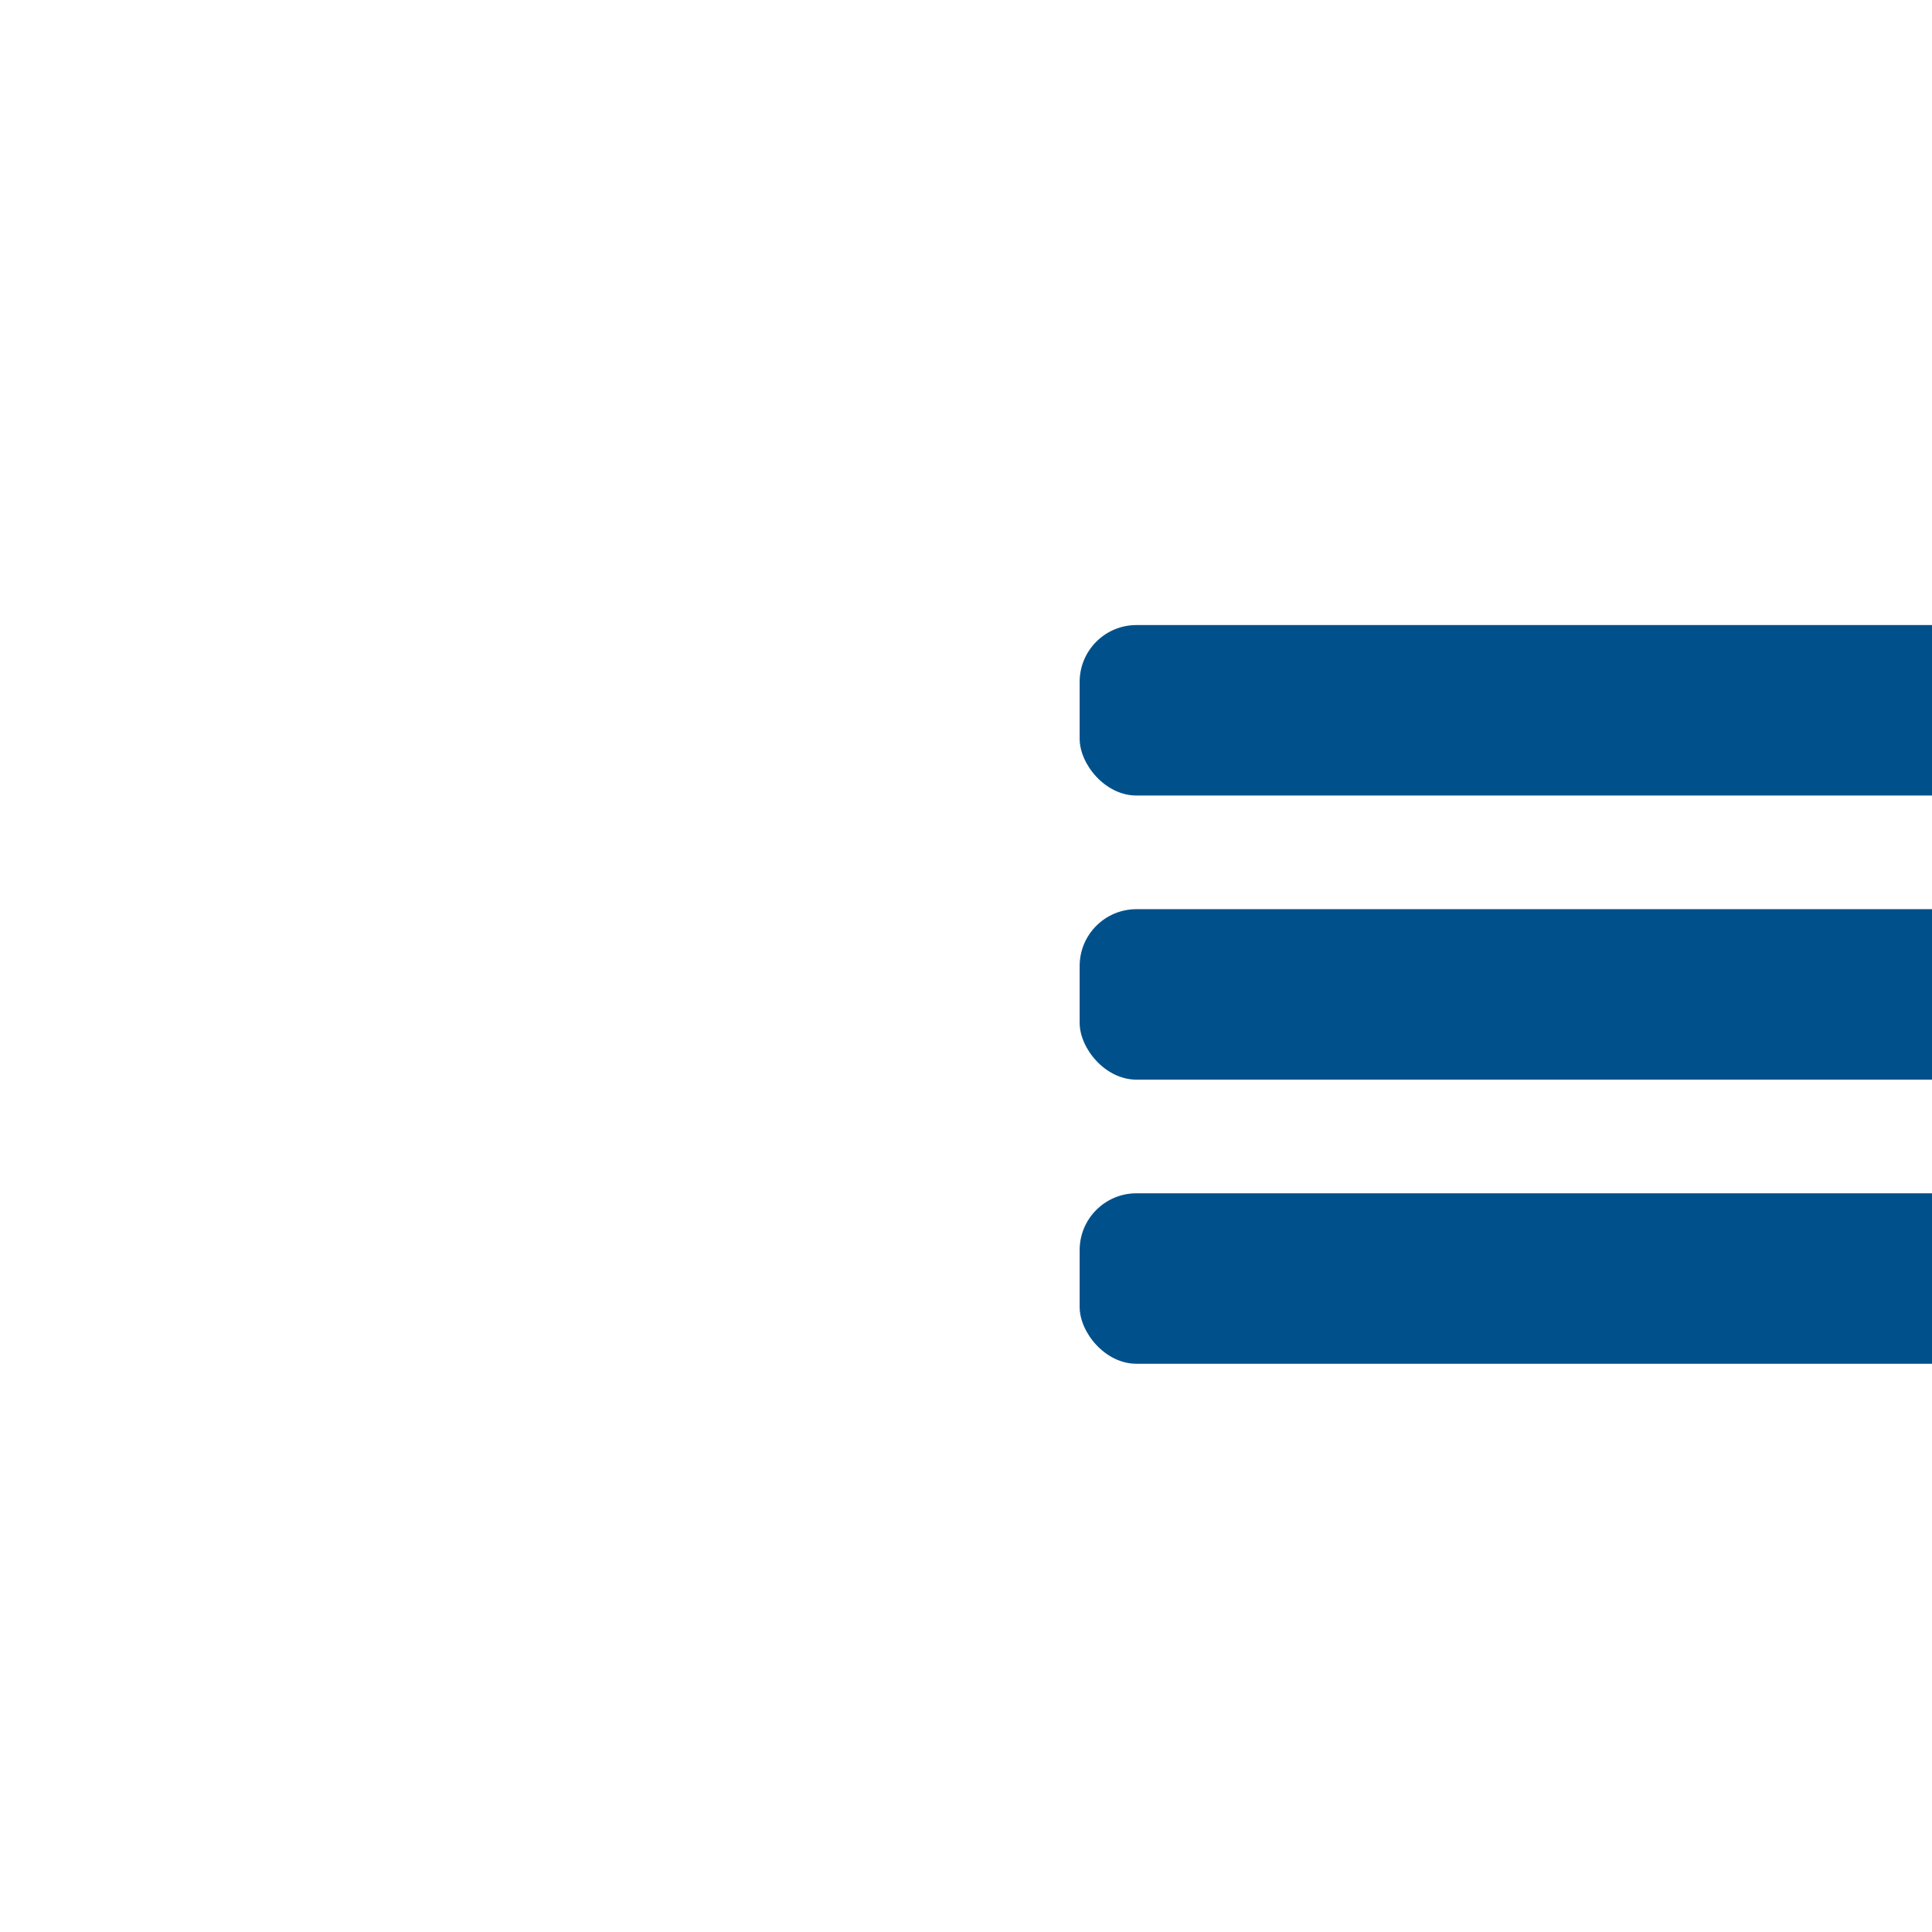 <svg xmlns="http://www.w3.org/2000/svg" width="34" height="34" viewBox="0 0 34 34">
  <g id="Menu_button" data-name="Menu button" transform="translate(-321 -45)">
    <!-- <rect id="Rectangle_112" data-name="Rectangle 112" width="34" height="34" rx="17" transform="translate(321 45)"/> -->
    <g id="Group_58" data-name="Group 58" transform="translate(0 5)">
      <rect id="Rectangle_113" data-name="Rectangle 113" width="16" height="3" rx="1" transform="translate(340 56)" fill="#00518b"/>
      <rect id="Rectangle_114" data-name="Rectangle 114" width="16" height="3" rx="1" transform="translate(340 51)" fill="#00518b"/>
      <rect id="Rectangle_115" data-name="Rectangle 115" width="16" height="3" rx="1" transform="translate(340 61)" fill="#00518b"/>
    </g>
  </g>
</svg>
